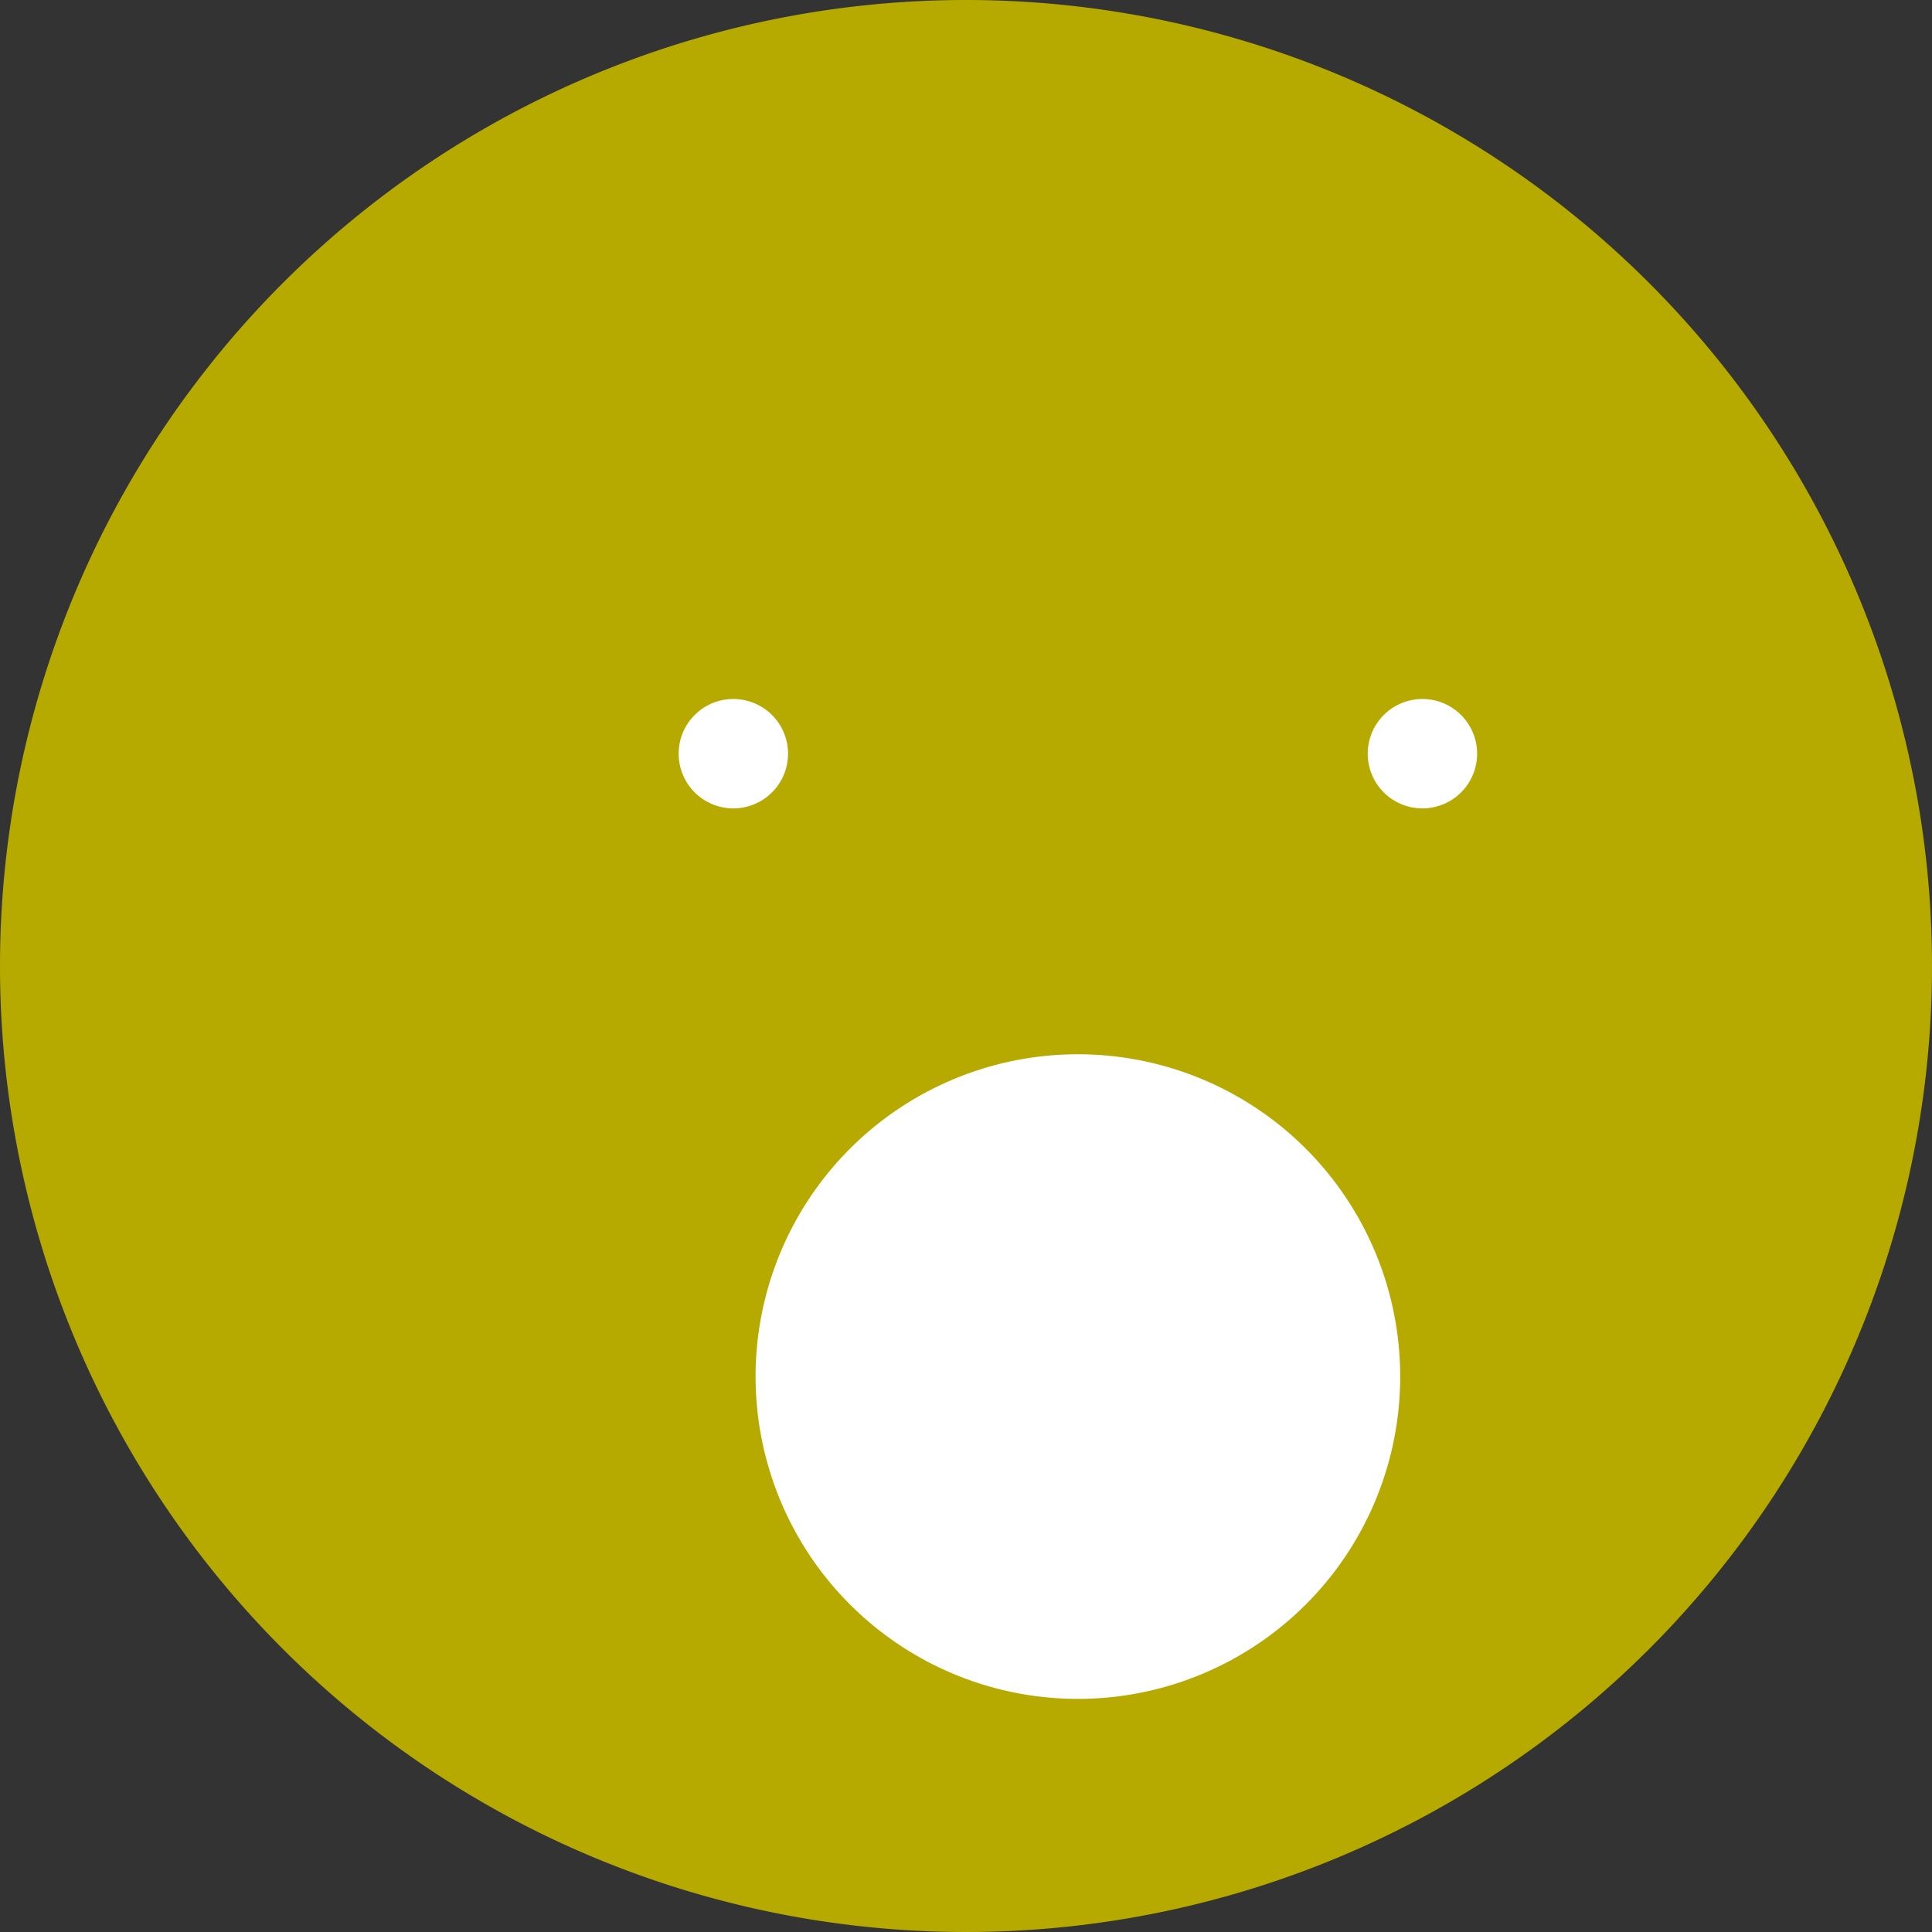 <svg id="グループ_473" data-name="グループ 473" xmlns="http://www.w3.org/2000/svg" xmlns:xlink="http://www.w3.org/1999/xlink" width="50.232" height="50.232" viewBox="0 0 50.232 50.232">
  <rect x="0" y="0" width="50.232" height="50.232" fill="#333333" stroke="none"/>
  <defs>
    <clipPath id="clip-path">
      <rect id="長方形_403" data-name="長方形 403" width="50.232" height="50.232" fill="none"/>
    </clipPath>
  </defs>
  <g id="グループ_472" data-name="グループ 472" transform="translate(0 0)" clip-path="url(#clip-path)">
    <path id="パス_5420" data-name="パス 5420" d="M0,25.116A25.116,25.116,0,1,0,25.116,0,25.116,25.116,0,0,0,0,25.116" transform="translate(0 0)" fill="#b6aa00"/>
    <path id="パス_5421" data-name="パス 5421" d="M23.051,36.841a1.422,1.422,0,1,0,1.422-1.422,1.422,1.422,0,0,0-1.422,1.422" transform="translate(12.51 -17.245)" fill="#fff"/>
    <path id="パス_5422" data-name="パス 5422" d="M57.968,36.841a1.422,1.422,0,1,0,1.422-1.422,1.422,1.422,0,0,0-1.422,1.422" transform="translate(-40.323 -17.245)" fill="#fff"/>
    <path id="パス_5423" data-name="パス 5423" d="M26.948,61.8a8.38,8.38,0,1,1,8.38,8.38,8.38,8.38,0,0,1-8.38-8.38" transform="translate(-7.303 -26.009)" fill="#fff"/>
  </g>
</svg>
